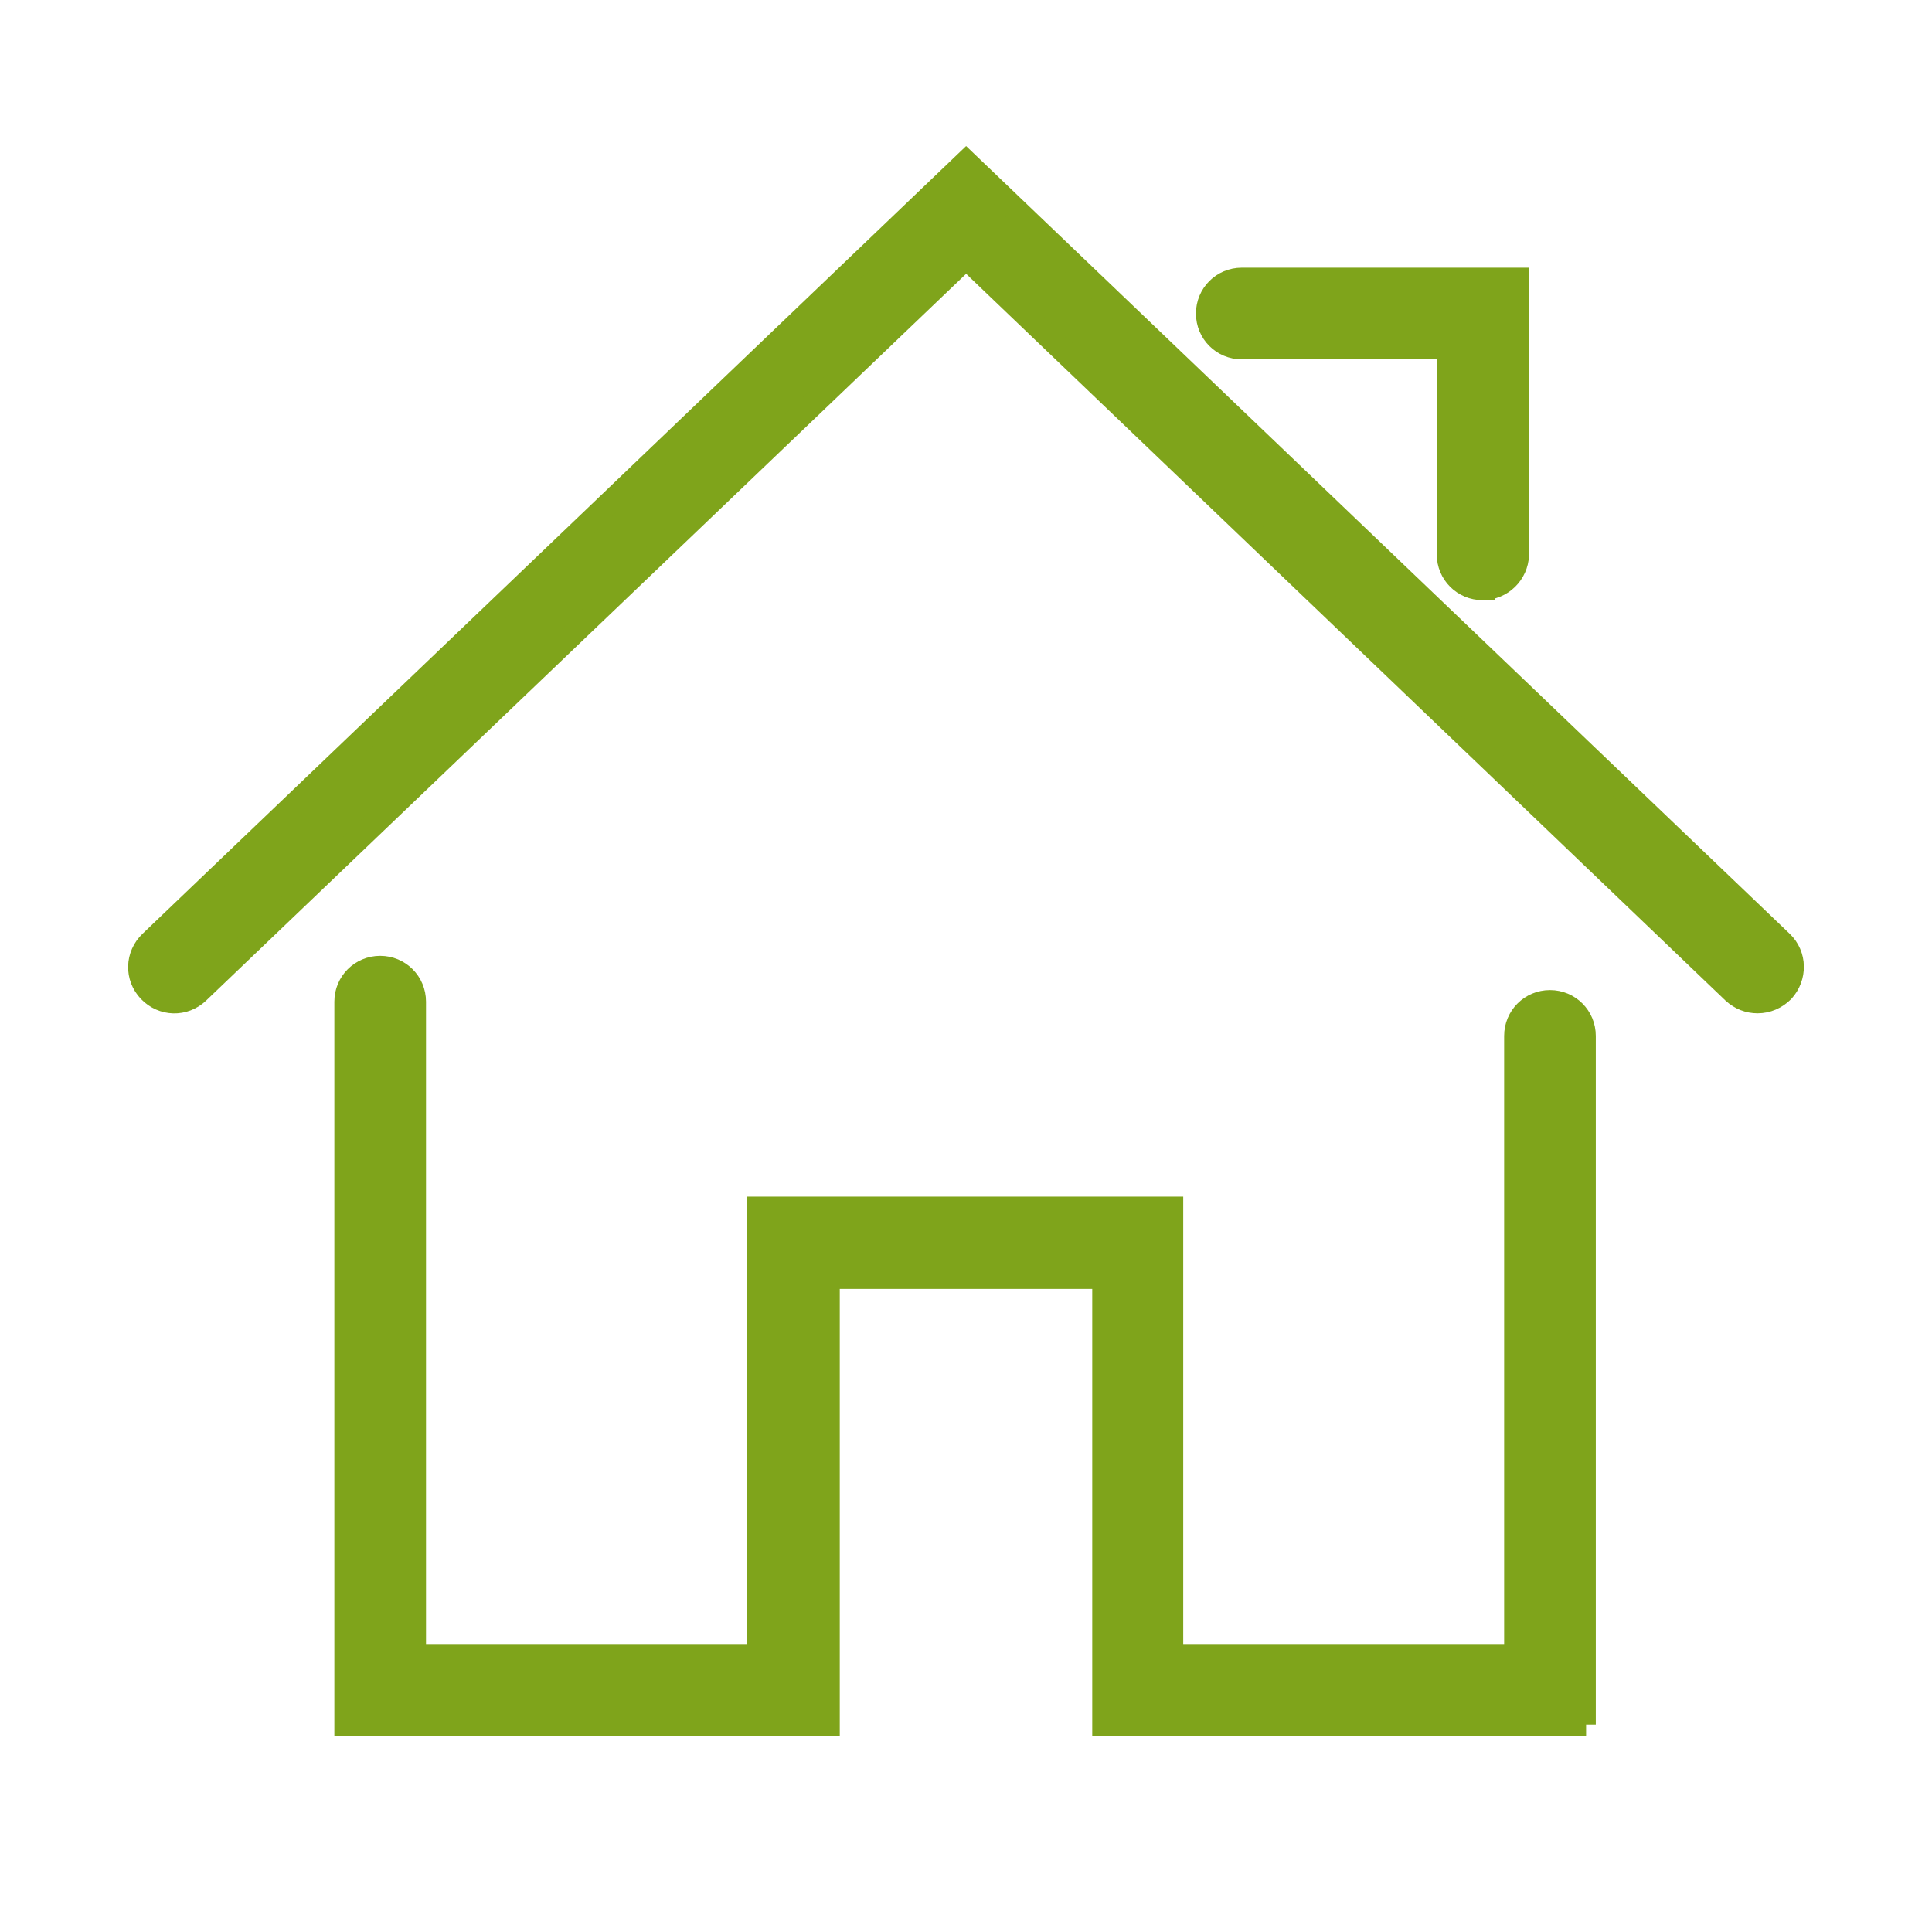 <?xml version="1.0" encoding="UTF-8"?>
<svg id="Ebene_1" data-name="Ebene 1" xmlns="http://www.w3.org/2000/svg" viewBox="0 0 500 500">
  <defs>
    <style>
      .cls-1 {
        fill: #7fa41b;
        stroke: #7fa41b;
        stroke-miterlimit: 10;
        stroke-width: 6px;
      }
    </style>
  </defs>
  <path class="cls-1" d="M410.47,446.35h-124.8v-115.78h-71.34v115.78H89.53v-187.12c0-4.92,3.94-8.86,8.86-8.86s8.86,3.94,8.86,8.86v169.24h89.05v-115.78h106.92v115.78h89.05v-160.38c0-4.92,3.94-8.86,8.86-8.86s8.86,3.94,8.86,8.86v178.26h.49Z"/>
  <path class="cls-1" d="M454.86,259.24c-2.3,0-4.43-.82-6.23-2.46L250.03,66.71,51.27,256.78c-3.61,3.44-9.18,3.28-12.63-.33-3.44-3.61-3.28-9.18,.33-12.63L250.03,41.95l211.06,201.87c3.61,3.44,3.61,9.02,.33,12.63-1.8,1.8-4.1,2.79-6.56,2.79Zm-71.17-106.92c-4.92,0-8.86-3.94-8.86-8.86v-53.46h-53.46c-4.92,0-8.86-3.94-8.86-8.86s3.94-8.86,8.86-8.86h71.34v71.34c-.16,4.76-4.1,8.69-9.02,8.69Z"/>
</svg>